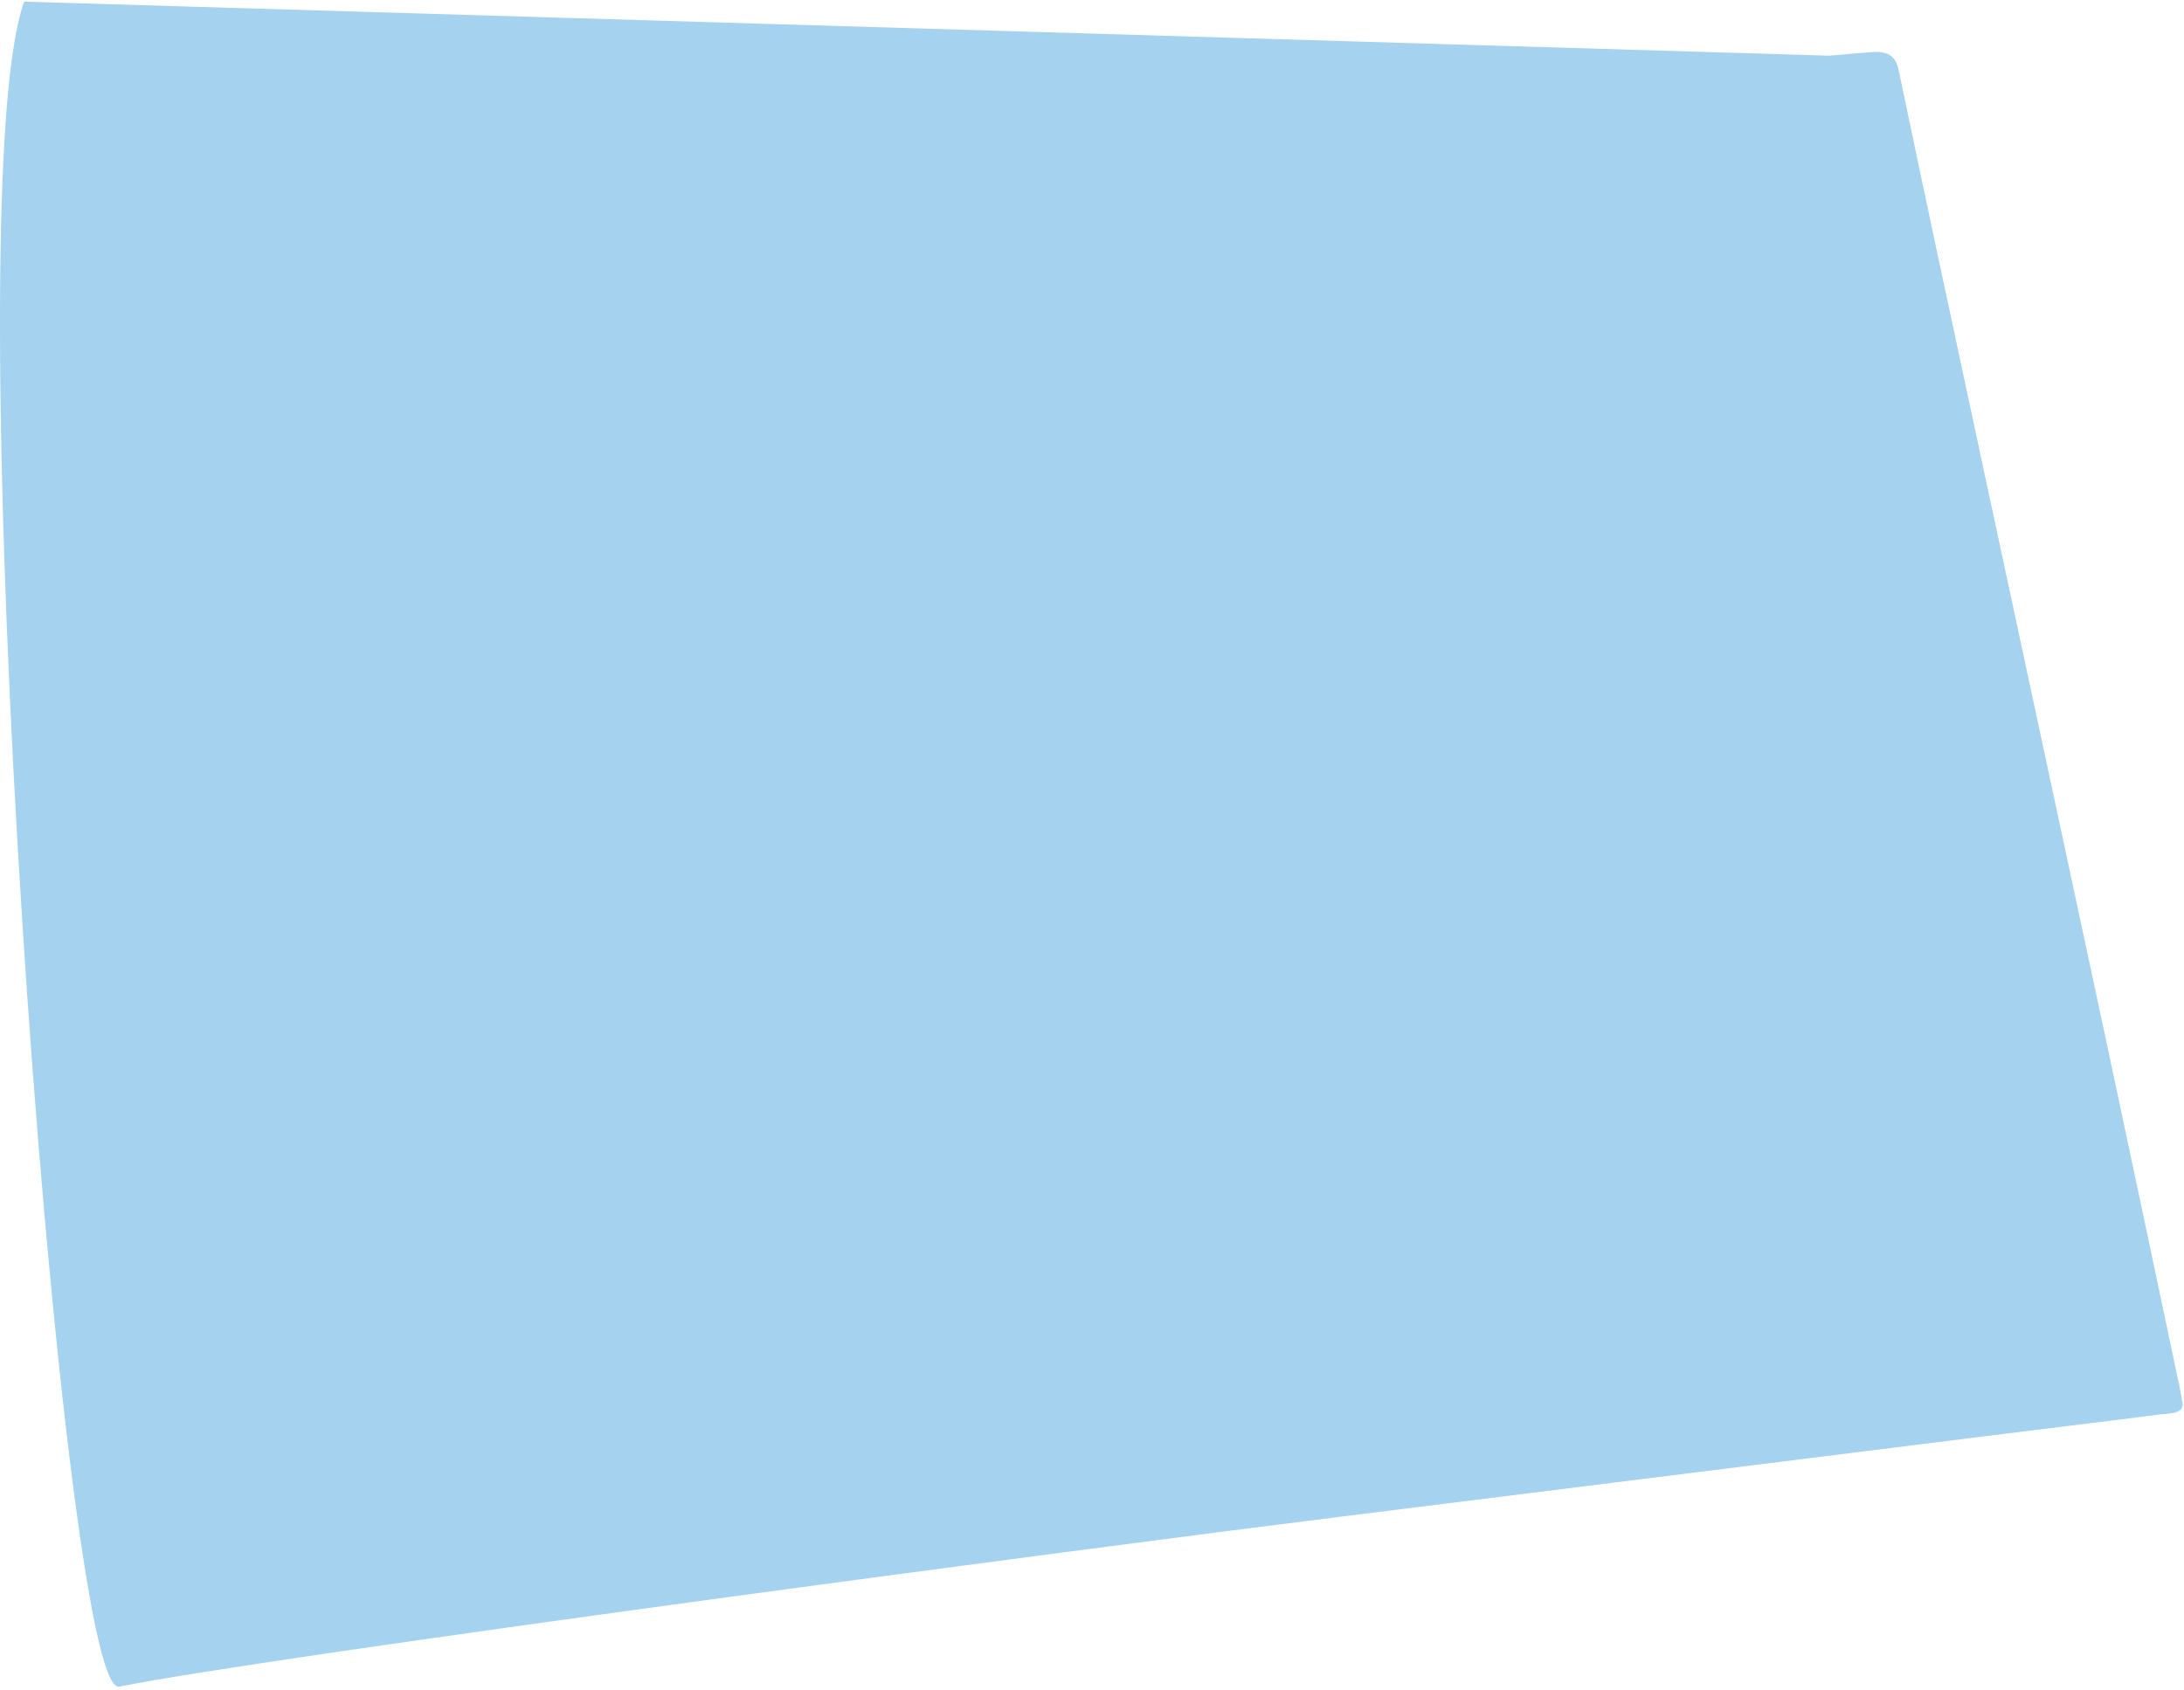 <?xml version="1.0" encoding="UTF-8"?> <svg xmlns="http://www.w3.org/2000/svg" width="487" height="377" viewBox="0 0 487 377" fill="none"><path d="M407.885 12.417C410.982 12.161 414.08 11.905 417.177 11.63C420.905 11.315 422.693 12.417 423.372 15.645C429.391 44.516 435.611 73.367 441.781 102.218C451.174 146.006 460.593 189.795 469.961 233.603C475.375 258.951 480.714 284.299 486.078 309.647C486.28 310.553 486.405 311.478 486.682 313.111C486.808 315.433 483.711 315.197 481.52 315.492C468.4 317.185 455.279 318.74 442.159 320.393C394.211 326.376 346.262 332.398 298.314 338.361C242.257 345.328 60.788 369.357 26.564 376.186C13.52 378.764 -10.832 45.204 5.385 0.373" fill="#A5D2EF"></path></svg> 
